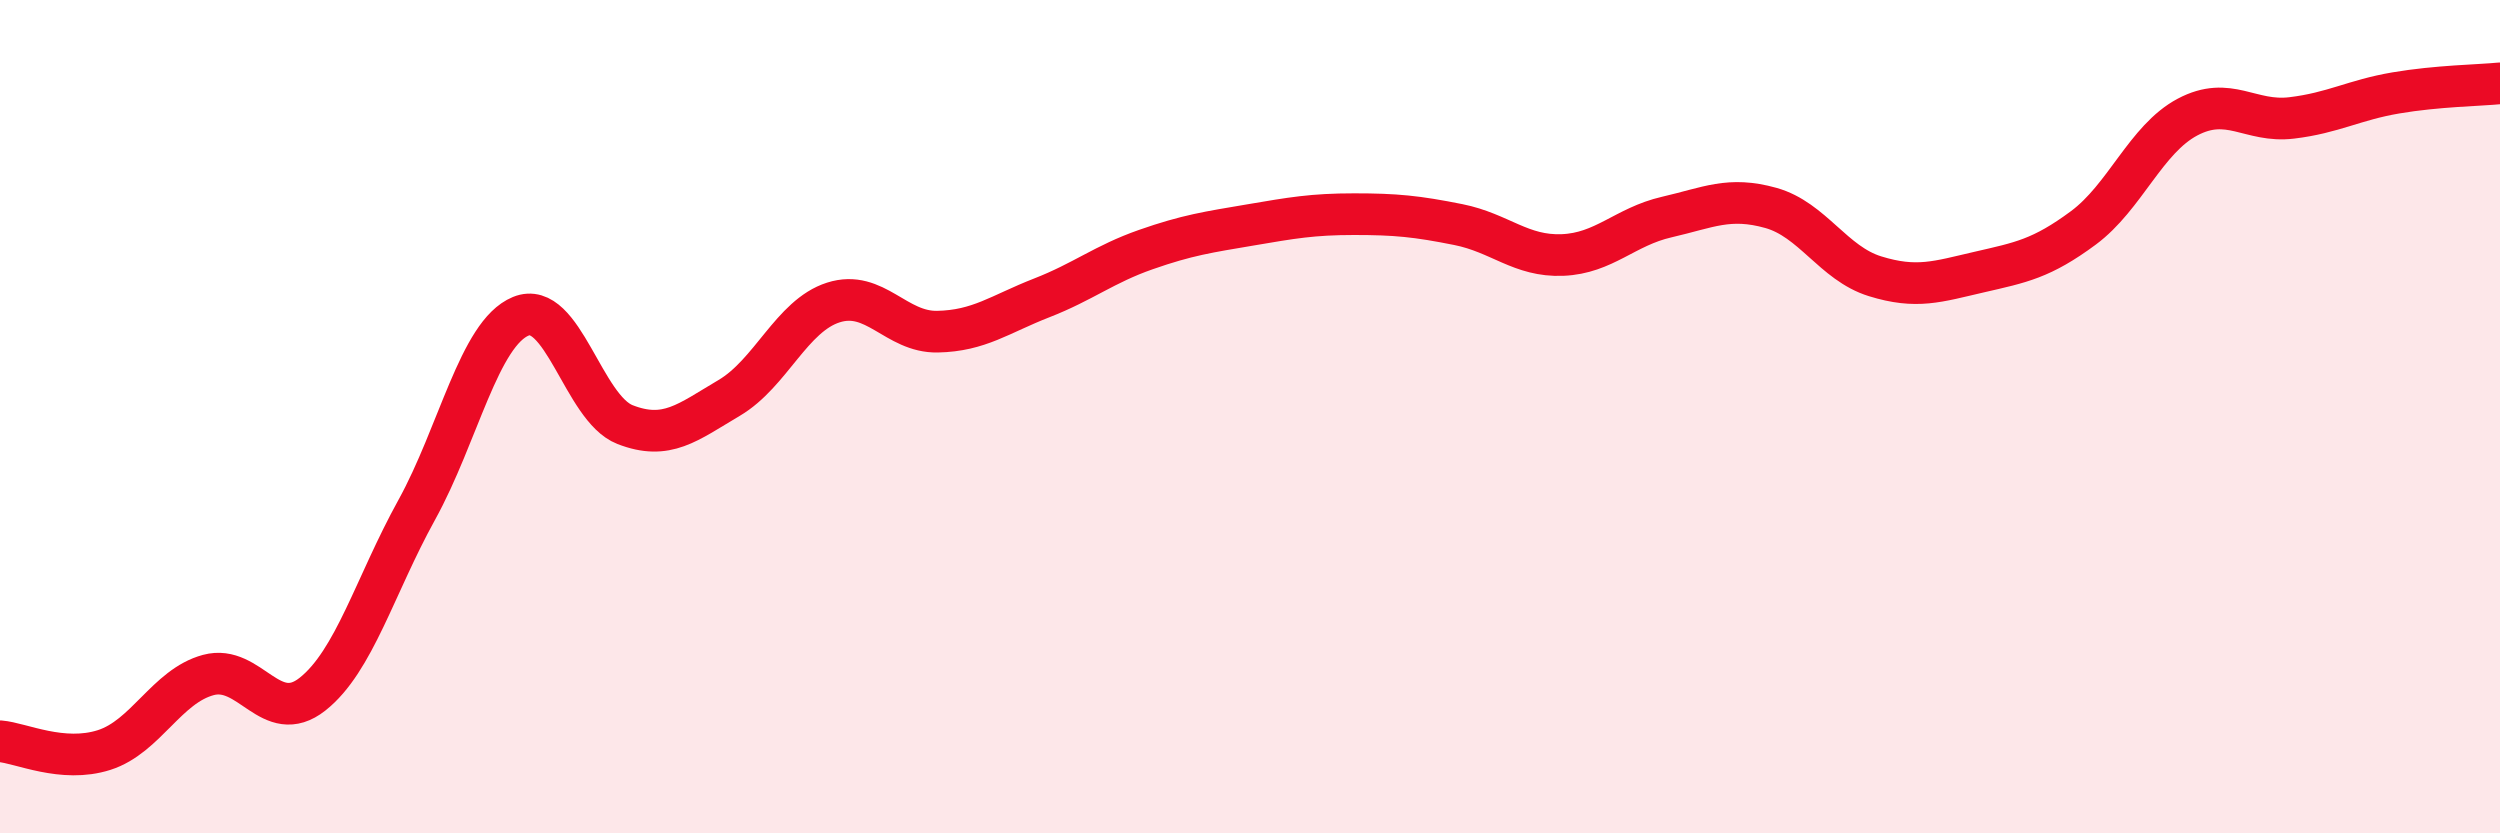 
    <svg width="60" height="20" viewBox="0 0 60 20" xmlns="http://www.w3.org/2000/svg">
      <path
        d="M 0,17.79 C 0.5,17.83 1.5,18.32 2.5,18 C 3.5,17.68 4,16.47 5,16.2 C 6,15.93 6.5,17.45 7.5,16.66 C 8.5,15.87 9,14.05 10,12.24 C 11,10.43 11.5,8 12.5,7.59 C 13.5,7.18 14,9.8 15,10.19 C 16,10.58 16.5,10.14 17.5,9.55 C 18.5,8.96 19,7.58 20,7.26 C 21,6.94 21.5,7.98 22.5,7.96 C 23.5,7.94 24,7.54 25,7.15 C 26,6.76 26.5,6.34 27.5,5.99 C 28.5,5.64 29,5.57 30,5.4 C 31,5.23 31.5,5.14 32.5,5.14 C 33.5,5.14 34,5.19 35,5.39 C 36,5.59 36.5,6.16 37.5,6.12 C 38.5,6.08 39,5.44 40,5.21 C 41,4.98 41.5,4.71 42.5,4.99 C 43.5,5.27 44,6.32 45,6.63 C 46,6.94 46.5,6.76 47.5,6.53 C 48.5,6.3 49,6.21 50,5.47 C 51,4.73 51.5,3.34 52.5,2.81 C 53.5,2.28 54,2.95 55,2.83 C 56,2.71 56.5,2.4 57.5,2.23 C 58.5,2.06 59.5,2.05 60,2L60 20L0 20Z"
        fill="#EB0A25"
        opacity="0.1"
        stroke-linecap="round"
        stroke-linejoin="round"
      />
      <path
        d="M 0,17.79 C 0.5,17.83 1.5,18.32 2.5,18 C 3.5,17.68 4,16.47 5,16.2 C 6,15.93 6.5,17.45 7.5,16.66 C 8.5,15.87 9,14.05 10,12.24 C 11,10.43 11.5,8 12.5,7.59 C 13.5,7.18 14,9.8 15,10.19 C 16,10.58 16.5,10.14 17.5,9.55 C 18.5,8.96 19,7.58 20,7.26 C 21,6.94 21.5,7.98 22.5,7.96 C 23.5,7.94 24,7.54 25,7.15 C 26,6.76 26.5,6.34 27.5,5.99 C 28.5,5.64 29,5.57 30,5.4 C 31,5.23 31.5,5.14 32.5,5.14 C 33.5,5.14 34,5.19 35,5.39 C 36,5.59 36.5,6.16 37.5,6.12 C 38.5,6.08 39,5.44 40,5.21 C 41,4.98 41.5,4.71 42.5,4.99 C 43.5,5.27 44,6.32 45,6.63 C 46,6.94 46.5,6.76 47.5,6.53 C 48.5,6.3 49,6.21 50,5.47 C 51,4.73 51.5,3.34 52.5,2.81 C 53.5,2.28 54,2.95 55,2.83 C 56,2.71 56.5,2.4 57.5,2.23 C 58.5,2.06 59.5,2.05 60,2"
        stroke="#EB0A25"
        stroke-width="1"
        fill="none"
        stroke-linecap="round"
        stroke-linejoin="round"
      />
    </svg>
  